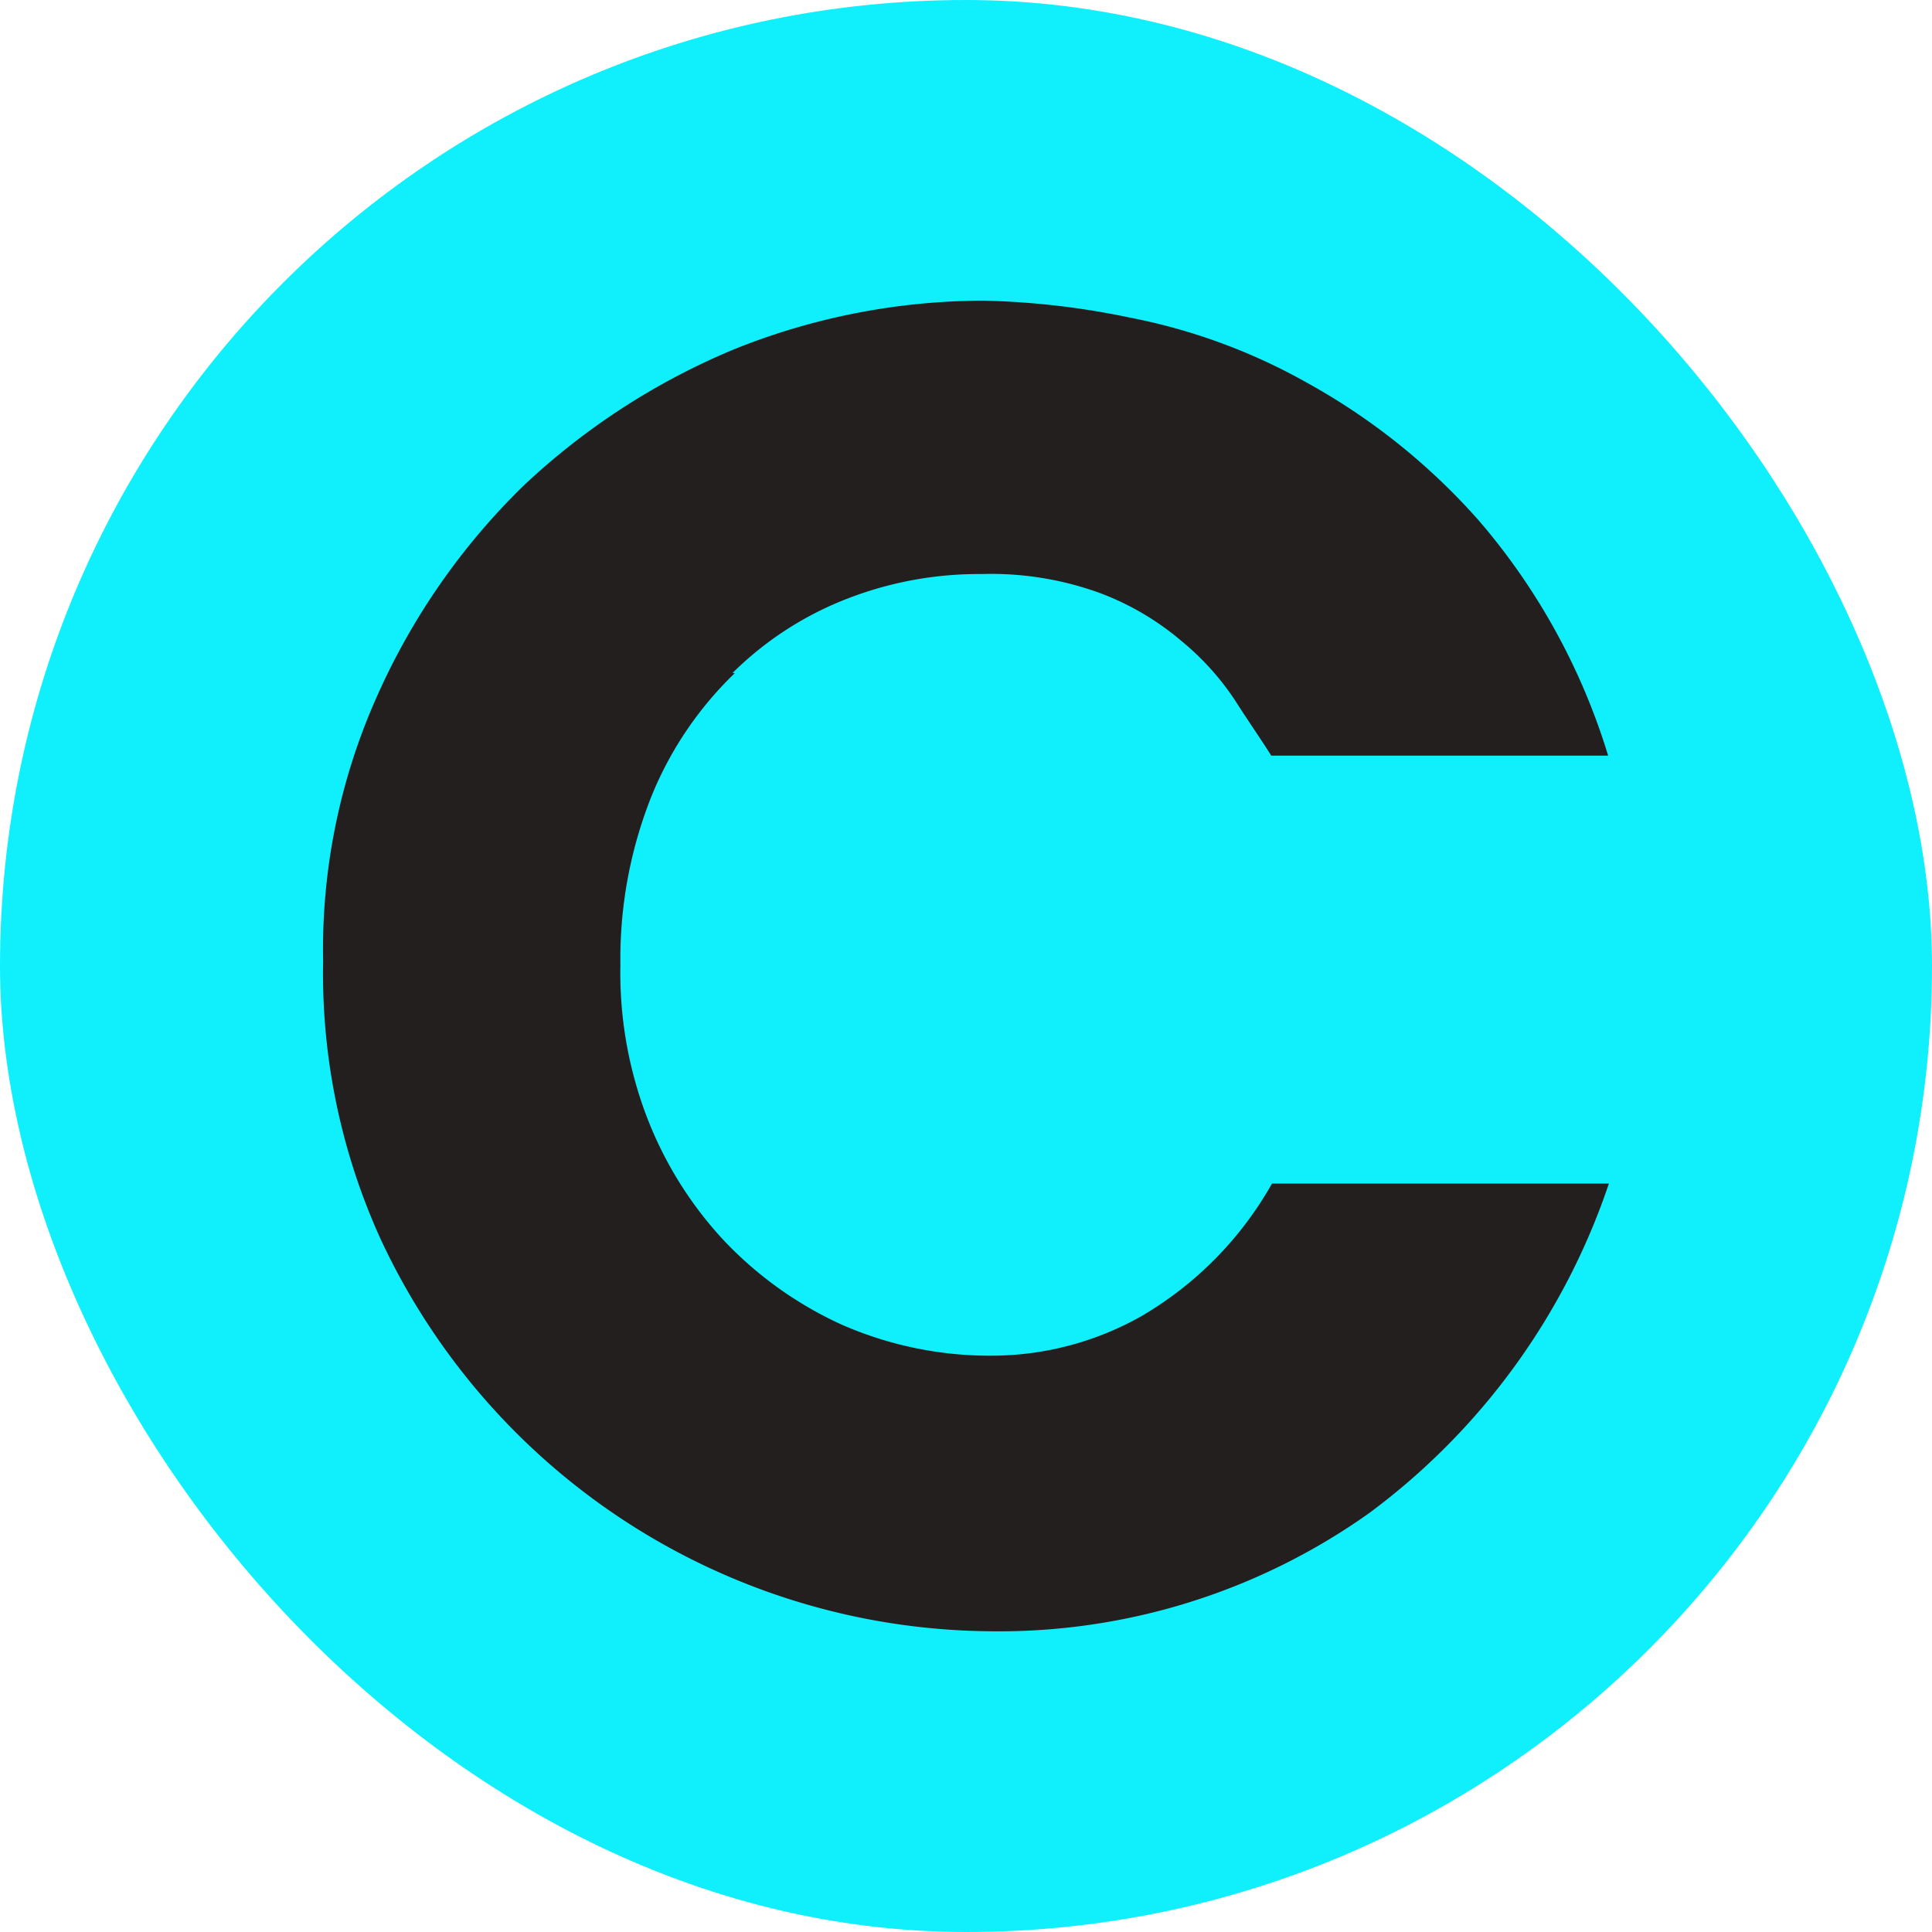 <?xml version="1.0" encoding="UTF-8"?> <svg xmlns="http://www.w3.org/2000/svg" width="16" height="16" viewBox="0 0 16 16"><g id="Group_2" data-name="Group 2" transform="translate(-1315 108)"><rect id="Rectangle_6" data-name="Rectangle 6" width="16" height="16" rx="8" transform="translate(1315 -108)" fill="#0ff0fc"></rect><path id="Path_19" data-name="Path 19" d="M3.4,5.044a2.767,2.767,0,0,1,.961-.62,3.006,3.006,0,0,1,1.1-.2,2.635,2.635,0,0,1,.976.155,2.269,2.269,0,0,1,.682.4,2.21,2.21,0,0,1,.449.5c.108.17.217.325.294.449h2.79A5.39,5.39,0,0,0,9.588,3.789,5.336,5.336,0,0,0,8.162,2.642,4.877,4.877,0,0,0,6.69,2.1,6.562,6.562,0,0,0,5.481,1.96a5.547,5.547,0,0,0-2.061.4A5.767,5.767,0,0,0,1.668,3.494,5.618,5.618,0,0,0,.459,5.23a5.131,5.131,0,0,0-.449,2.2A5.309,5.309,0,0,0,.49,9.74,5.617,5.617,0,0,0,5.5,12.979,5.294,5.294,0,0,0,8.674,12a5.625,5.625,0,0,0,1.984-2.728H7.868a2.95,2.95,0,0,1-1.085,1.1,2.53,2.53,0,0,1-1.209.325A3.054,3.054,0,0,1,4.3,10.438a3.126,3.126,0,0,1-.976-.7,3.16,3.16,0,0,1-.635-1.023,3.343,3.343,0,0,1-.217-1.255,3.633,3.633,0,0,1,.263-1.41A2.964,2.964,0,0,1,3.42,5.044Z" transform="translate(1317.666 -107.47)" fill="#241f1f"></path></g></svg> 